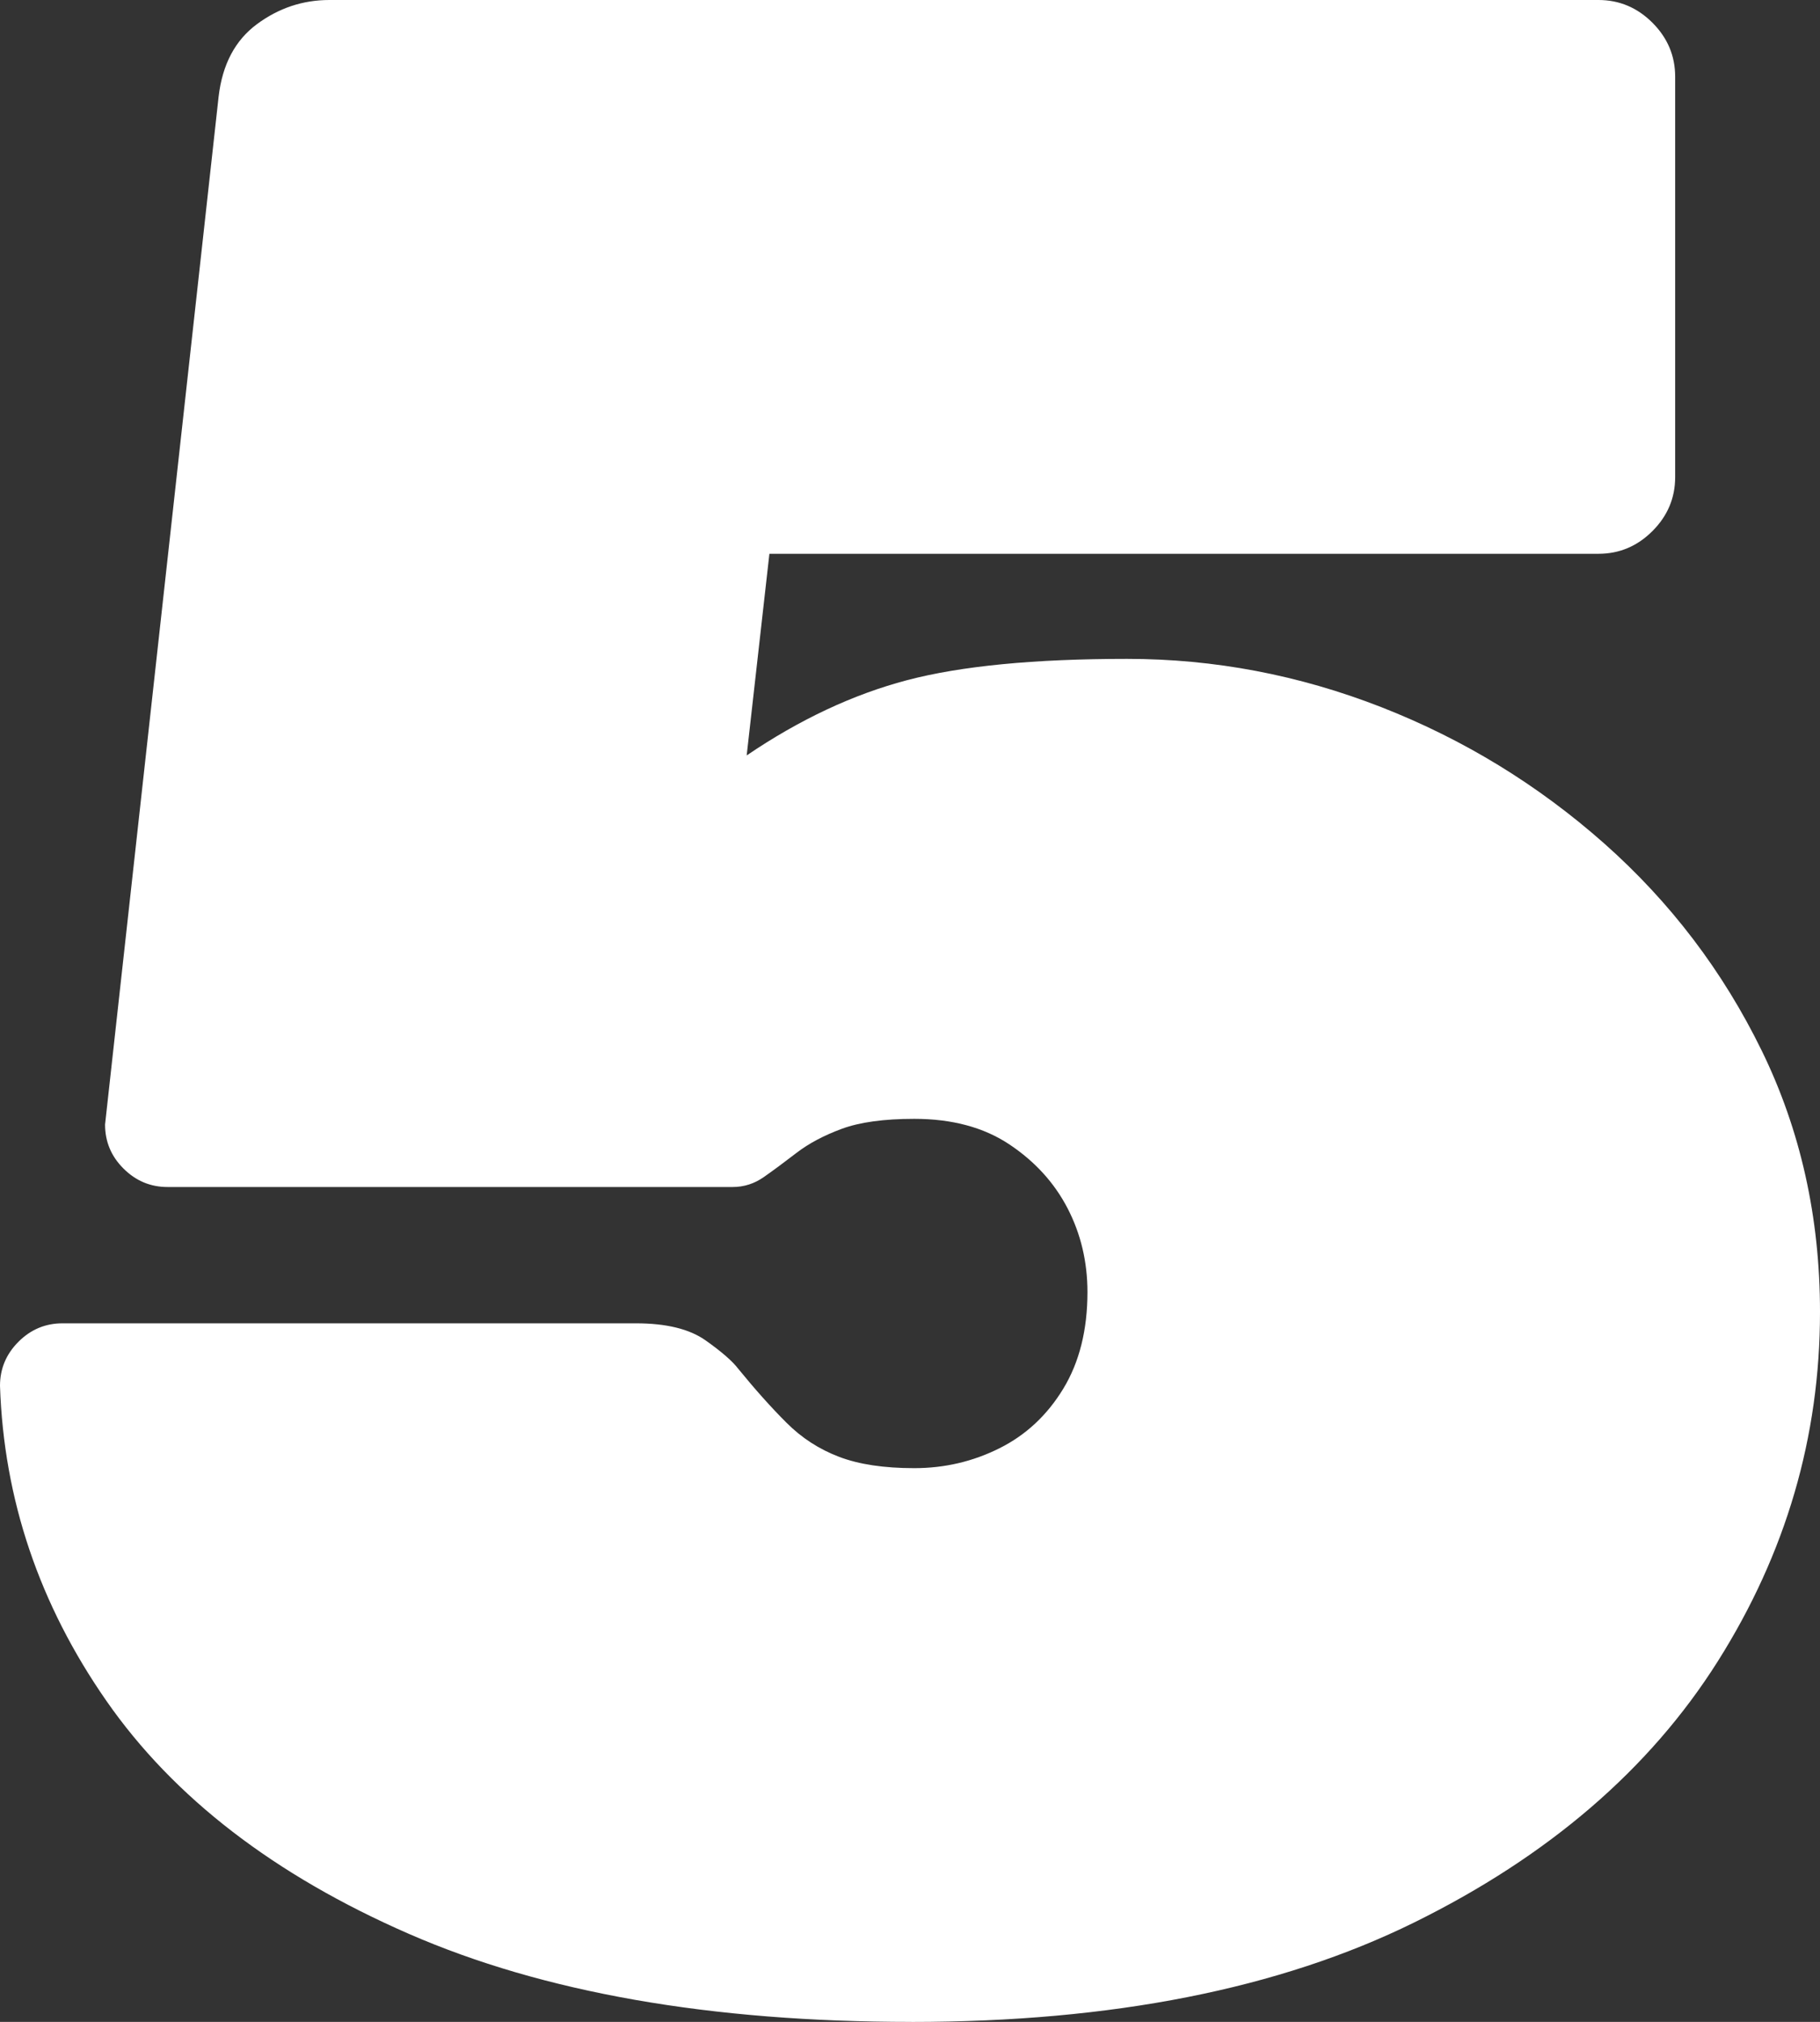 <?xml version="1.0" encoding="UTF-8"?>
<svg id="Layer_2" data-name="Layer 2" xmlns="http://www.w3.org/2000/svg" viewBox="0 0 498.24 553.42">
  <rect x="0" y="0" width="498.24" height="553.42" fill="#333333" stroke="none"/>
  <defs>
    <style>
      .cls-1 {
        fill: #fff;
        stroke-width: 0px;
      }
    </style>
  </defs>
  <g id="Layer_1_copy" data-name="Layer 1 copy">
    <path class="cls-1" d="M249.51,553.42c-54.93,0-100.79-8.04-137.58-24.1-36.8-16.06-64.39-37.31-82.78-63.74C10.75,439.16,1.03,410.4,0,379.31c0-4.66,1.68-8.67,5.05-12.05,3.36-3.36,7.38-5.05,12.05-5.05h157.01c8.28,0,14.64,1.55,19.04,4.66,4.4,3.11,7.38,5.71,8.94,7.77,4.66,5.71,9.06,10.63,13.21,14.77,4.14,4.15,8.94,7.26,14.38,9.33,5.44,2.08,12.3,3.11,20.6,3.11s16.06-1.81,23.32-5.44c7.25-3.62,13.08-9.06,17.49-16.32,4.4-7.25,6.61-16.06,6.61-26.43,0-8.28-1.82-15.94-5.44-22.93-3.63-7-8.94-12.83-15.93-17.49s-15.68-7-26.04-7c-8.29,0-14.9.91-19.82,2.72-4.93,1.82-9.07,4.02-12.44,6.61-3.38,2.6-6.35,4.8-8.94,6.61-2.6,1.82-5.44,2.72-8.55,2.72H45.86c-4.66,0-8.68-1.68-12.05-5.05-3.38-3.36-5.05-7.38-5.05-12.05L59.85,26.43c1.03-8.81,4.53-15.41,10.49-19.82,5.95-4.4,12.56-6.61,19.82-6.61h347.44c5.7,0,10.62,2.08,14.77,6.22,4.14,4.15,6.22,9.07,6.22,14.77v109.6c0,5.71-2.08,10.63-6.22,14.77-4.15,4.15-9.07,6.22-14.77,6.22h-226.97l-6.22,55.19c14.5-9.84,29.15-16.71,43.92-20.6,14.77-3.89,34.84-5.83,60.24-5.83,23.83,0,47.03,4.41,69.57,13.21,22.54,8.82,42.87,21.25,61.02,37.31,18.13,16.07,32.51,34.98,43.14,56.74,10.62,21.76,15.94,45.6,15.94,71.51,0,34.2-9.33,66.07-27.98,95.61-18.65,29.54-46.38,53.38-83.17,71.51-36.8,18.13-82.66,27.2-137.58,27.2Z"/>
  </g>
</svg>